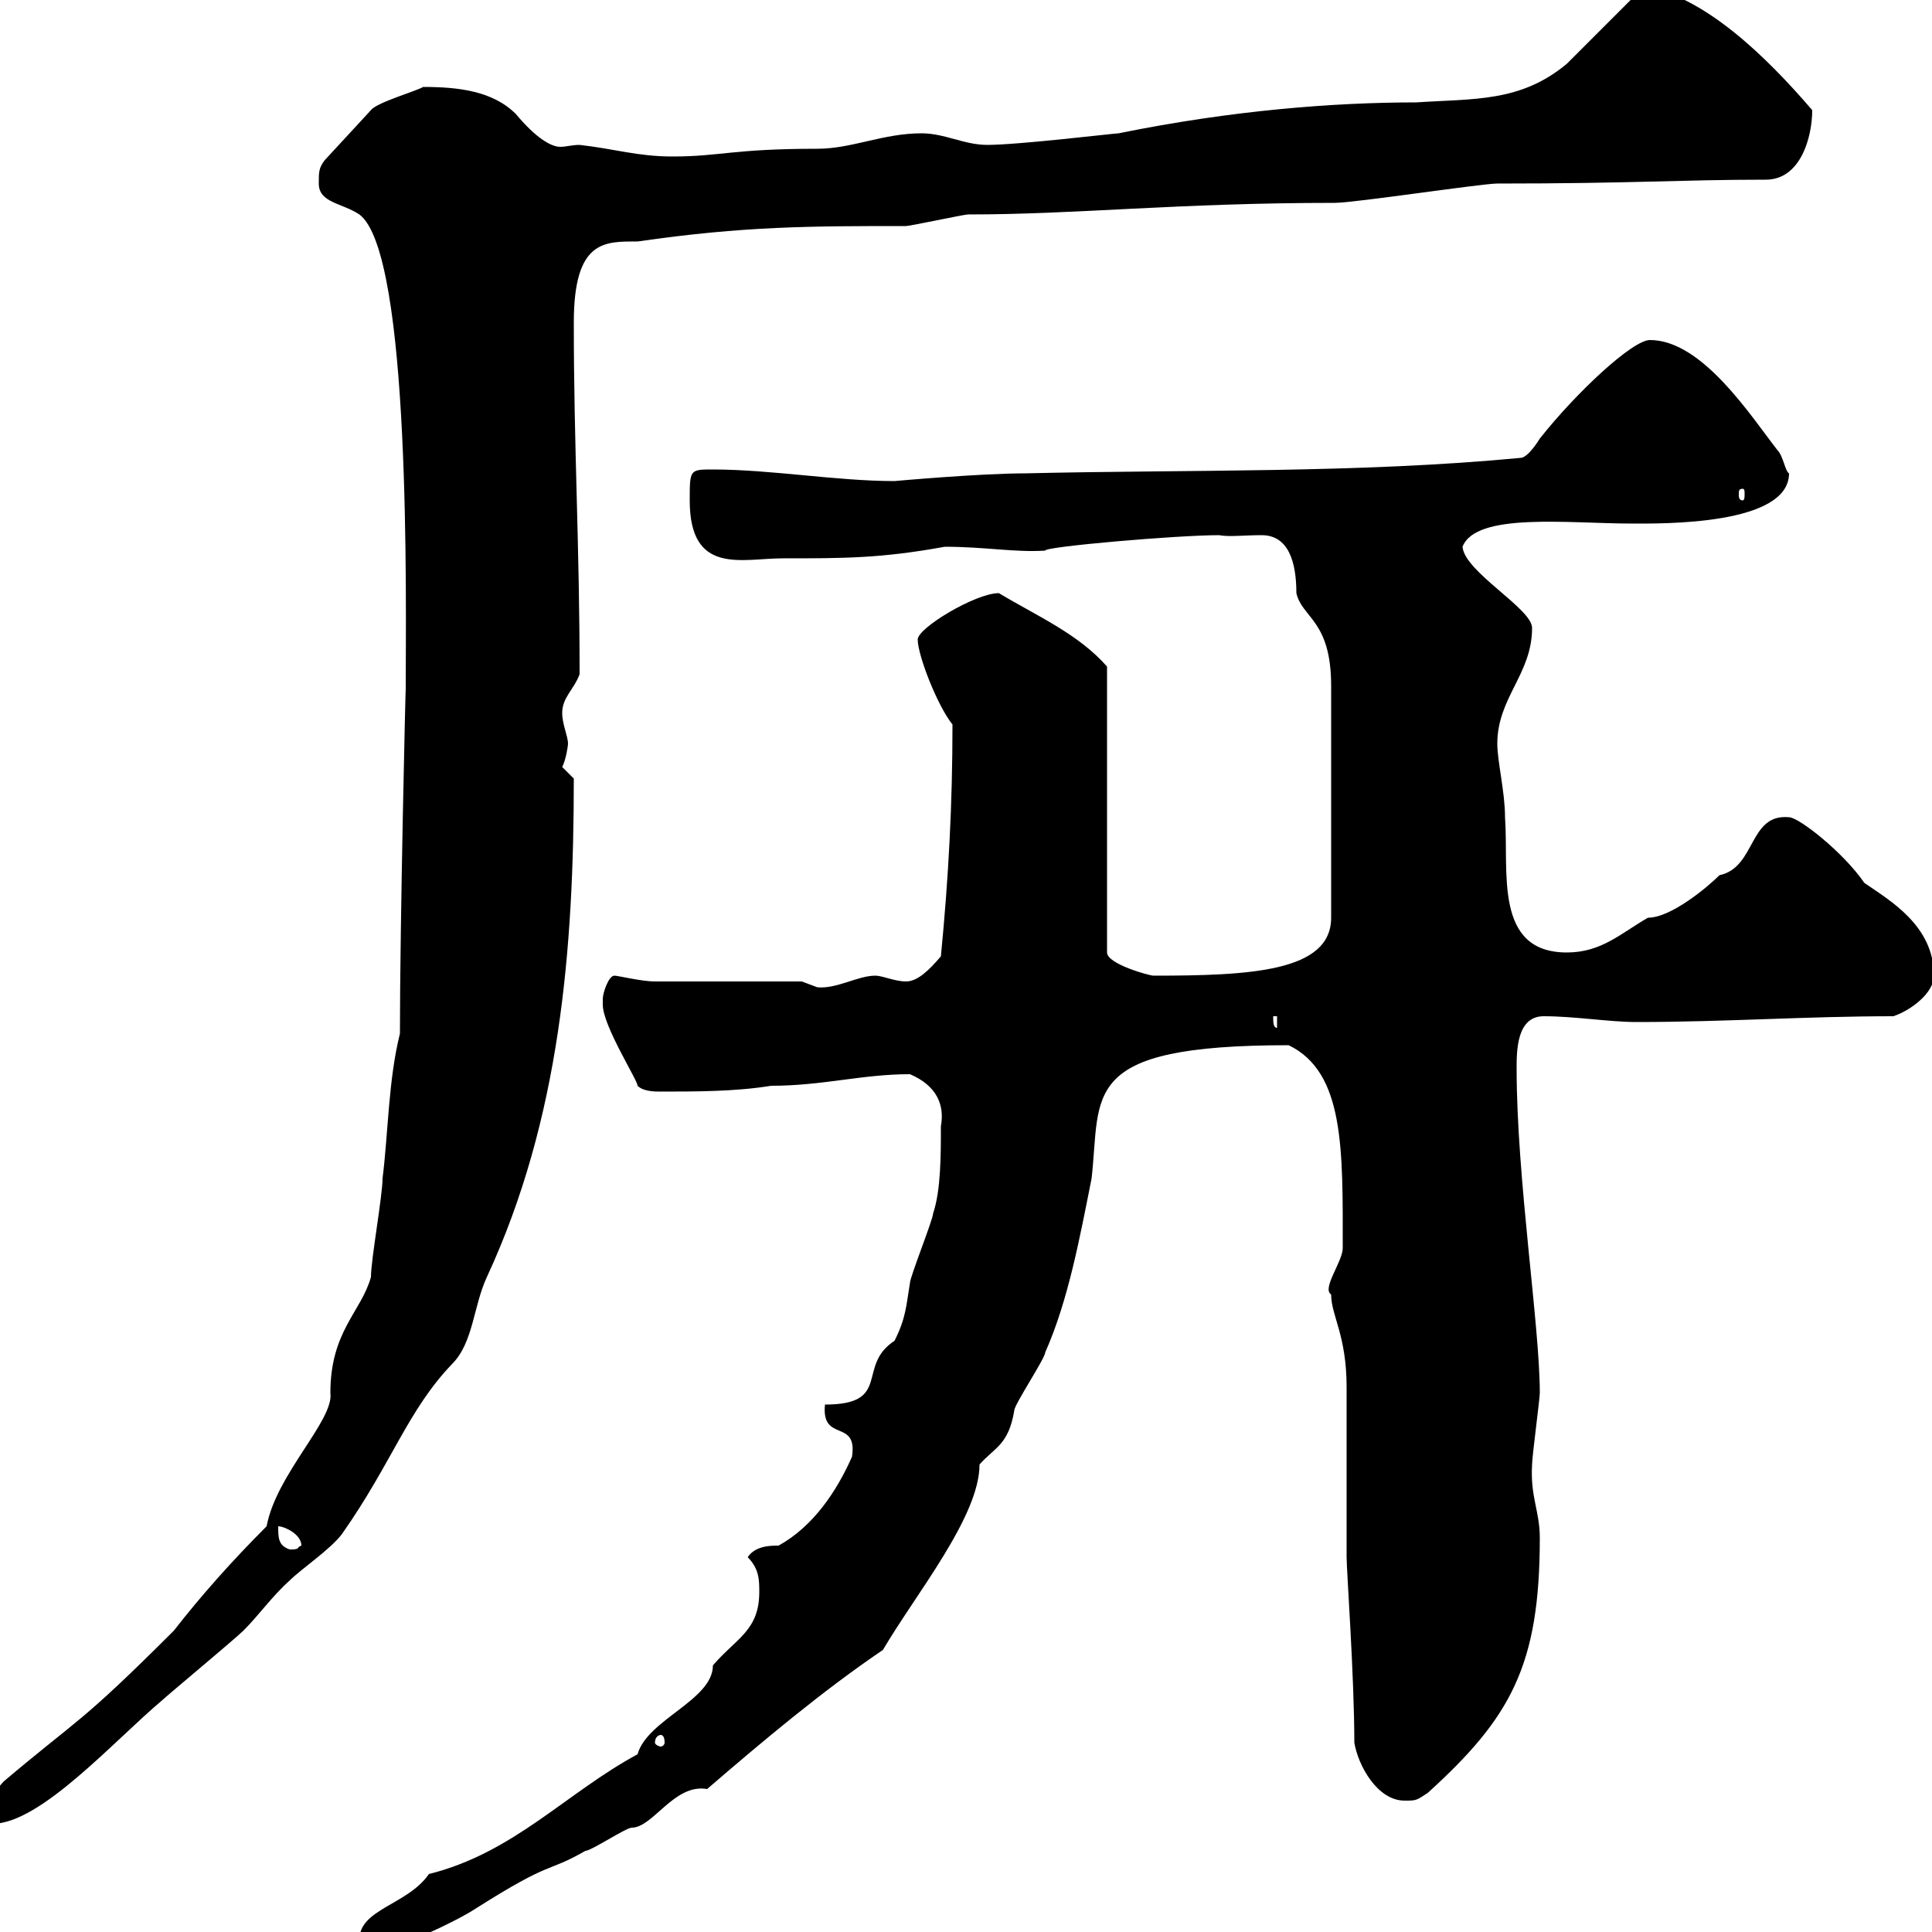 <svg xmlns="http://www.w3.org/2000/svg" xmlns:xlink="http://www.w3.org/1999/xlink" width="300" height="300"><path d="M55.80 301.20C55.80 301.80 55.80 303 57.60 303C61.20 303 71.10 298.20 73.80 296.40C86.10 288.60 84.60 291 90.90 287.40C91.80 287.40 97.20 283.80 98.10 283.80C101.40 283.80 104.70 276.90 109.80 277.80C118.50 270.30 127.80 262.50 137.10 256.20C142.20 247.50 152.10 235.50 152.10 227.40C154.50 224.70 156.60 224.40 157.50 219C157.50 218.10 162.30 210.90 162.30 210C165.90 201.90 167.70 192 169.50 183C171 169.80 167.40 162.30 200.10 162.30C208.80 166.50 208.50 178.50 208.50 193.80C208.50 195.90 205.20 200.10 206.70 201C206.70 204.30 209.10 207.30 209.10 215.40C209.10 218.10 209.10 238.80 209.10 241.80C209.10 243.90 210.30 260.40 210.30 270.60C210.90 274.20 213.90 279.60 218.10 279.60C219.90 279.60 219.90 279.60 221.70 278.40C234.60 266.70 239.10 258.60 239.10 238.80C239.10 234.60 237.60 232.50 237.90 227.40C237.90 226.20 239.10 217.20 239.10 216.30C239.10 205.80 235.50 183 235.50 165.90C235.50 163.20 235.50 157.80 239.70 157.80C244.50 157.80 249.90 158.70 254.10 158.70C267.90 158.70 280.50 157.80 294 157.80C296.70 156.90 300.30 154.20 300.30 151.50C300.30 143.70 293.40 139.80 289.50 137.10C286.20 132.30 279.30 126.90 277.80 126.90C271.50 126.30 272.70 134.70 267 135.90C265.20 137.70 259.50 142.50 255.90 142.50C251.70 144.90 248.70 147.90 243.30 147.90C231.90 147.90 234.30 135.30 233.70 126.90C233.70 123 232.50 118.20 232.50 115.50C232.50 108.30 237.90 104.70 237.90 97.50C237.90 94.50 227.40 88.80 227.10 84.90C229.20 79.50 243.60 81.30 253.50 81.30C258 81.30 277.80 81.60 277.80 73.50C277.20 73.20 276.90 70.80 276 69.90C271.80 64.50 264.30 52.80 256.20 52.80C253.50 52.80 244.80 60.90 239.10 68.10C239.10 68.10 237.30 71.10 236.10 71.10C210.90 73.50 184.50 72.90 159.30 73.50C152.10 73.50 138.90 74.70 138.90 74.70C129.90 74.70 119.70 72.90 110.70 72.90C107.10 72.90 107.10 72.90 107.10 77.70C107.10 89.40 115.20 86.70 121.50 86.70C131.10 86.70 136.80 86.70 146.70 84.90C153 84.90 157.50 85.80 162.30 85.50C162 84.90 182.70 83.10 189.30 83.10C190.80 83.40 193.20 83.10 195.90 83.10C200.10 83.10 201.30 87.30 201.30 92.10C202.20 96 206.70 96.30 206.70 106.50L206.70 142.50C206.70 150.90 194.10 151.50 179.10 151.50C178.50 151.50 171.90 149.70 171.90 147.90L171.90 103.50C167.40 98.40 161.10 95.70 155.10 92.10C151.50 92.10 142.50 97.50 142.50 99.30C142.50 101.70 145.50 109.50 147.90 112.50C147.90 124.80 147.30 136.20 146.10 148.50C144.30 150.60 142.50 152.40 140.70 152.40C138.90 152.40 137.10 151.50 135.90 151.50C133.20 151.50 129.90 153.60 126.90 153.30C126.90 153.30 124.50 152.40 124.50 152.40C120.90 152.40 105.30 152.40 101.70 152.40C99.60 152.40 96 151.50 95.40 151.50C94.50 151.50 93.60 154.20 93.60 155.10C93.60 155.10 93.60 156 93.60 156C93.60 159.30 99 167.70 99 168.60C99.90 169.50 101.70 169.50 102.60 169.50C108 169.50 114.30 169.50 119.70 168.60C127.80 168.60 133.80 166.80 141.30 166.80C145.50 168.60 146.70 171.60 146.10 174.90C146.10 179.40 146.10 184.80 144.90 188.40C144.90 189.30 141.30 198.30 141.30 199.20C140.70 202.80 140.70 204.60 138.90 208.20C132.90 212.10 138.60 218.10 128.10 218.10C127.50 224.10 133.20 220.20 132.30 226.20C129.90 231.60 126.30 237 120.90 240C119.70 240 117.30 240 116.10 241.80C117.90 243.60 117.90 245.40 117.90 247.20C117.90 253.20 114.30 254.40 110.70 258.60C110.70 264 100.50 267 99 272.40C87.90 278.40 79.80 287.70 66.60 291C63.30 295.80 55.80 296.40 55.80 301.20ZM41.40 237C36 242.40 31.20 247.80 27 253.20C12.30 267.90 12.30 266.70 0.60 276.60C-1.20 278.40-1.20 280.20-1.20 283.20C6.30 283.20 17.70 270.30 25.20 264C25.80 263.40 36.60 254.40 37.80 253.20C40.20 250.80 42.30 247.80 45 245.40C46.80 243.60 51.30 240.60 53.10 238.20C60.90 227.10 63.30 219 70.20 211.80C73.50 208.50 73.50 202.80 75.60 198.30C87 173.70 89.10 147.30 89.10 120.90C89.10 120.90 87.30 119.10 87.30 119.10C87.90 117.90 88.20 115.80 88.20 115.50C88.20 114.30 87.30 112.50 87.30 110.70C87.30 108.30 89.10 107.10 90 104.70C90 84.30 89.10 69.60 89.10 50.10C89.10 37.20 93.90 37.50 99 37.50C115.50 35.10 126 35.10 140.70 35.10C141.30 35.10 149.70 33.30 150.30 33.30C167.40 33.30 182.70 31.50 207.30 31.50C210.30 31.50 230.10 28.50 232.50 28.50C253.80 28.50 260.70 27.90 274.20 27.90C279.60 27.90 281.40 21.30 281.40 17.10C274.20 8.70 264.60-0.60 255.30-2.10C253.50-0.30 245.10 8.10 243.30 9.90C236.10 15.90 228.90 15.30 219.90 15.90C207.30 15.90 191.40 17.10 173.70 20.70C173.10 20.70 158.10 22.50 153.30 22.50C149.70 22.50 146.70 20.70 143.10 20.70C137.10 20.70 132.30 23.10 126.90 23.10C113.70 23.10 111.90 24.30 104.40 24.30C99 24.30 95.40 23.10 90 22.50C88.80 22.50 87.90 22.80 87 22.80C85.50 22.80 83.10 21.30 80.10 17.70C76.50 14.10 71.10 13.50 65.70 13.50C64.80 14.10 58.50 15.90 57.60 17.10C57.60 17.10 50.40 24.90 50.40 24.90C49.50 26.10 49.50 26.70 49.50 28.50C49.50 31.50 53.10 31.50 55.80 33.30C63.90 39.30 63 93.90 63 107.10C63 105.30 62.10 143.40 62.10 160.50C60.30 167.70 60.30 175.80 59.40 183C59.40 185.70 57.60 195.60 57.60 198.30C56.10 203.70 51.30 206.70 51.30 216.30C51.90 220.50 42.90 228.90 41.40 237ZM102.60 269.40C102.90 269.40 103.20 269.70 103.20 270.60C103.20 270.90 102.90 271.20 102.60 271.20C102.30 271.20 101.70 270.90 101.70 270.60C101.70 269.70 102.30 269.40 102.60 269.40ZM43.20 237C44.10 237 46.80 238.20 46.80 240C45.90 240.30 46.80 240.60 45 240.60C43.20 240 43.20 238.80 43.20 237ZM197.70 157.80L198.30 157.80L198.30 159.60C197.70 159.60 197.70 158.70 197.70 157.80ZM270.60 75.90C270.90 75.90 270.90 76.20 270.90 76.80C270.90 77.10 270.90 77.70 270.60 77.70C270 77.70 270 77.10 270 76.80C270 76.20 270 75.90 270.60 75.90Z"/></svg>